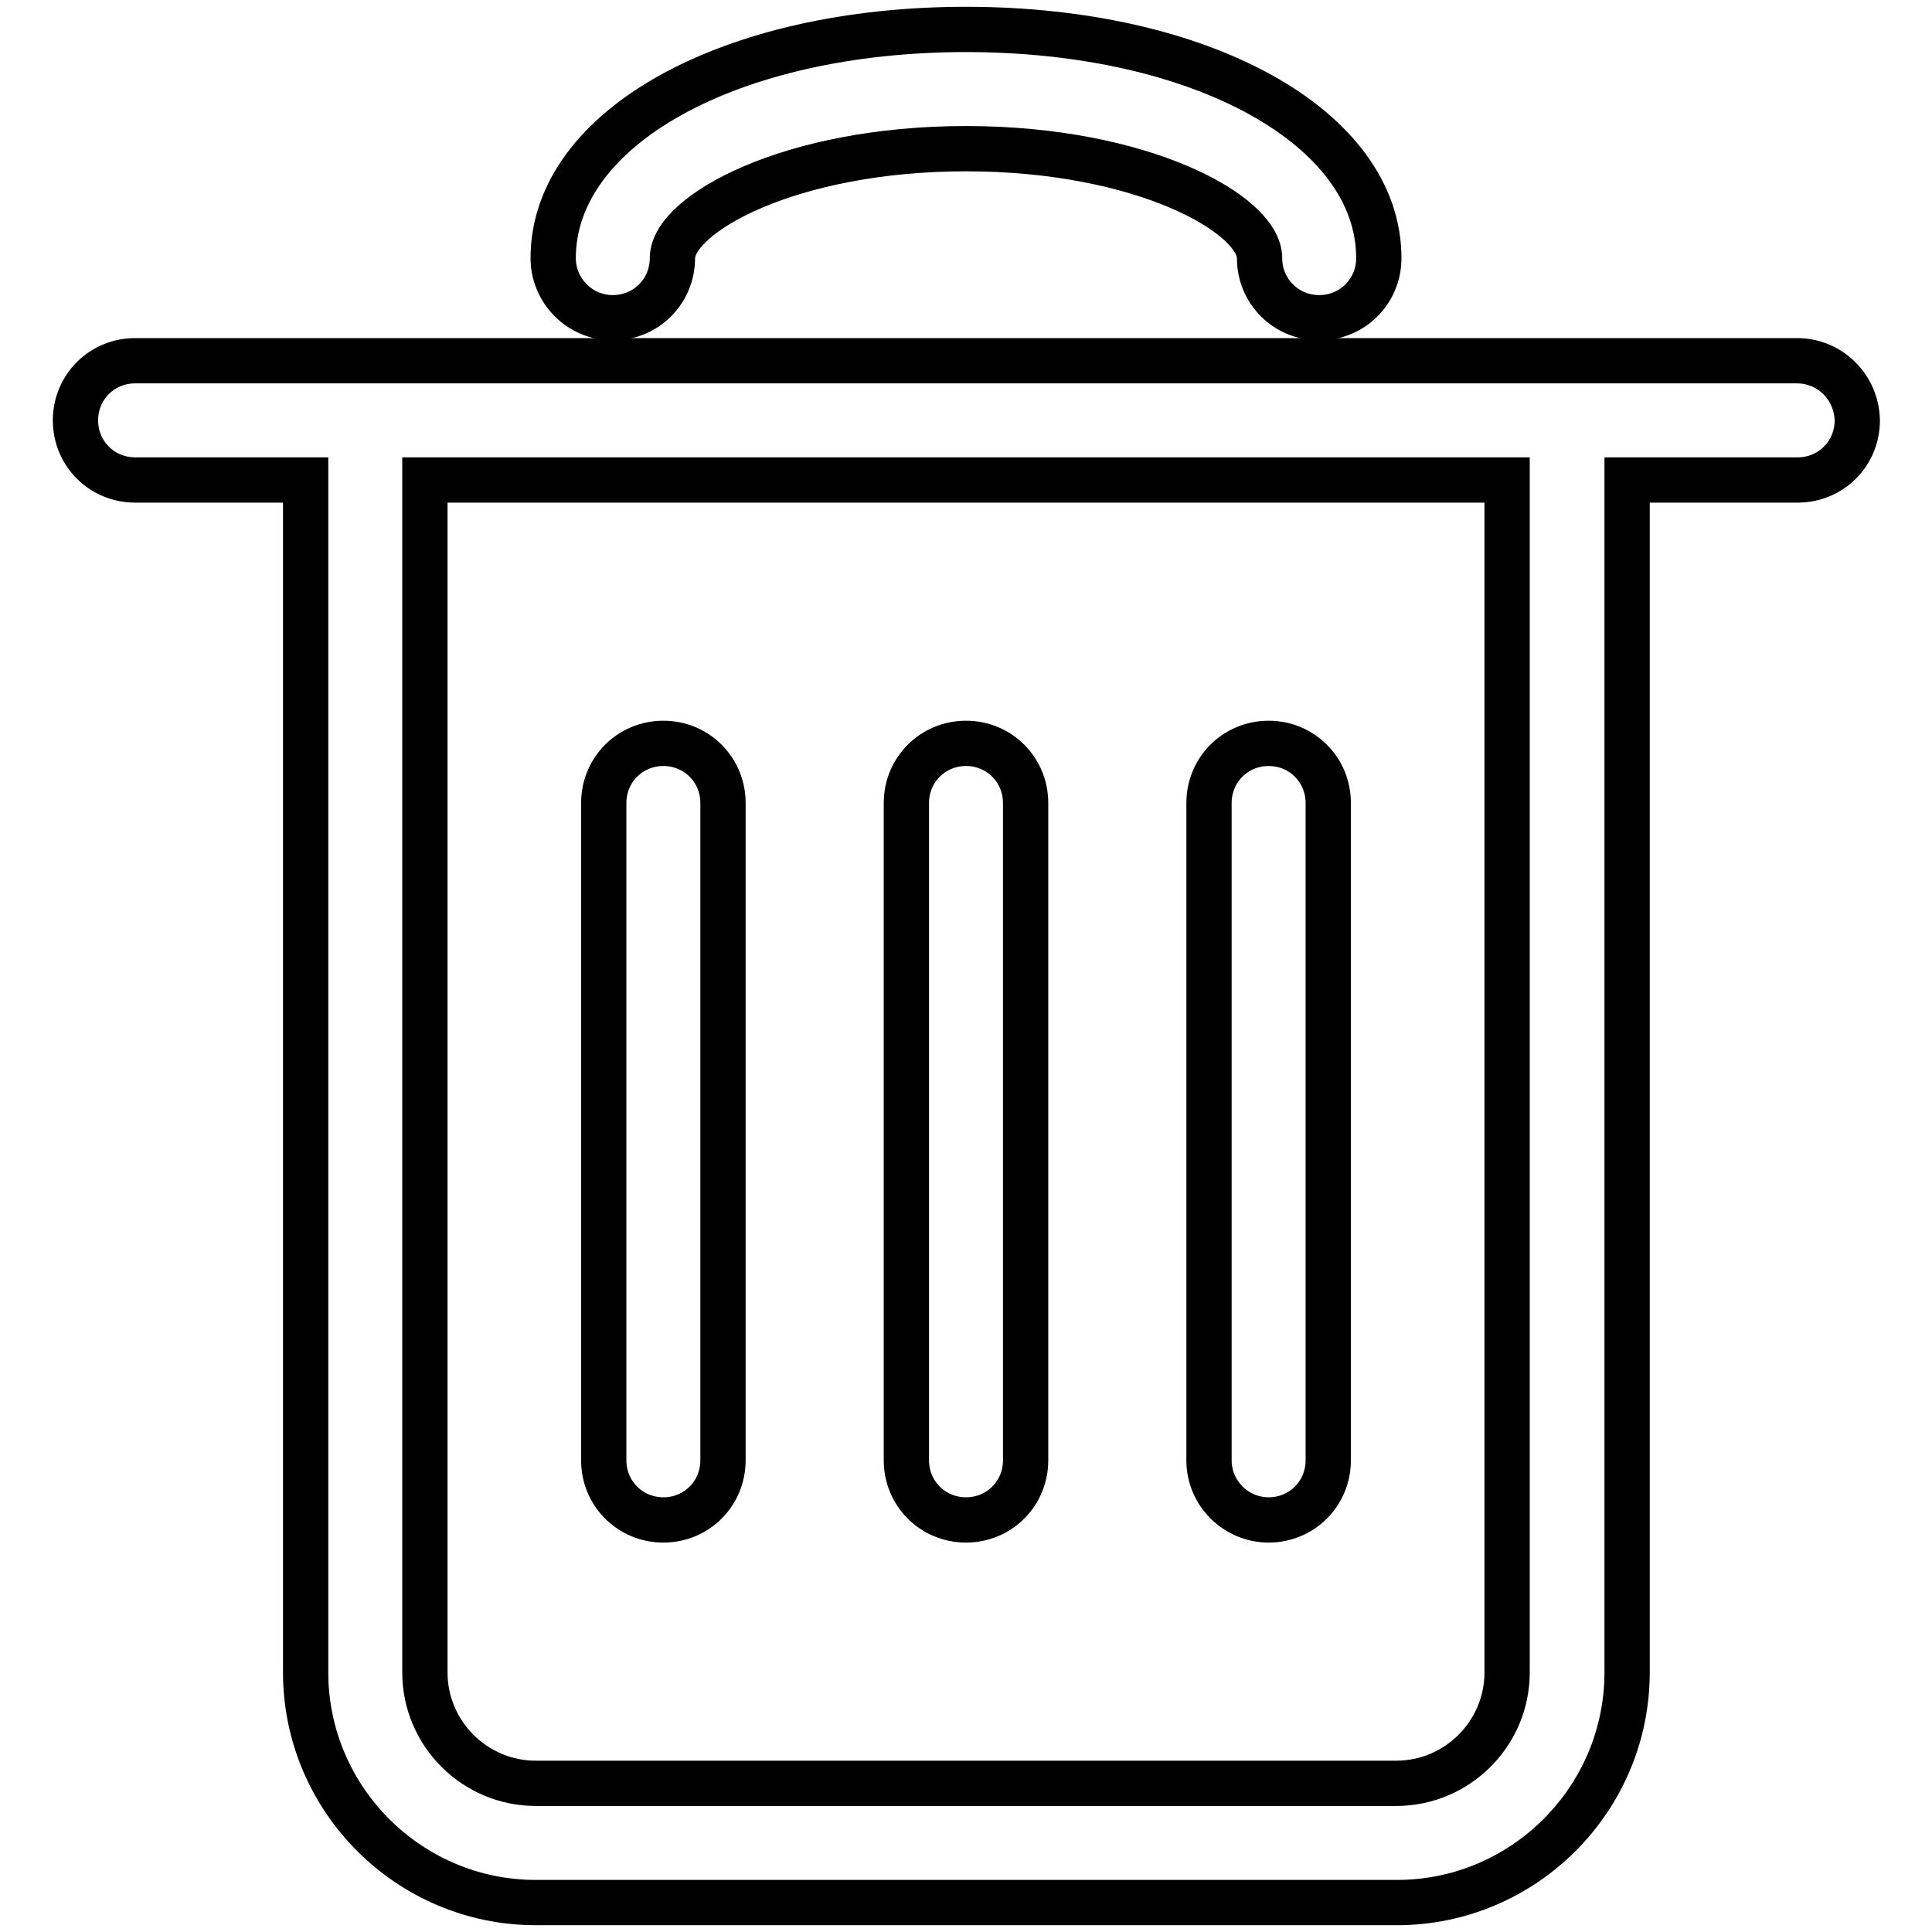 <?xml version="1.0" encoding="utf-8"?>
<!-- Svg Vector Icons : http://www.onlinewebfonts.com/icon -->
<!DOCTYPE svg PUBLIC "-//W3C//DTD SVG 1.1//EN" "http://www.w3.org/Graphics/SVG/1.1/DTD/svg11.dtd">
<svg version="1.1" xmlns="http://www.w3.org/2000/svg" xmlns:xlink="http://www.w3.org/1999/xlink" x="0px" y="0px" viewBox="0 0 256 256" enable-background="new 0 0 256 256" xml:space="preserve">
<g> <path stroke-width="6" fill-opacity="0" stroke="#000000"  d="M238.1,47.8h-30.3c0,0-0.1,0-0.1,0c0,0-0.1,0-0.1,0h-159c0,0-0.1,0-0.1,0c0,0-0.1,0-0.1,0H17.9 c-4.4,0-7.9,3.5-7.9,7.9c0,4.4,3.5,7.9,7.9,7.9h22.6v158c0,16.8,13.7,30.5,30.5,30.5h114.1c16.8,0,30.5-13.7,30.5-30.5v-158h22.6 c4.4,0,7.9-3.5,7.9-7.9C246,51.3,242.5,47.8,238.1,47.8L238.1,47.8z M199.7,221.6c0,8.1-6.6,14.7-14.7,14.7H71 c-8.1,0-14.7-6.6-14.7-14.7v-158h143.4V221.6L199.7,221.6z"/> <path stroke-width="6" fill-opacity="0" stroke="#000000"  d="M87.9,201.4c4.4,0,7.9-3.5,7.9-7.9l0,0v-87.1c0-4.4-3.5-7.9-7.9-7.9c-4.4,0-7.9,3.5-7.9,7.9l0,0v87.1 C80,197.9,83.5,201.4,87.9,201.4C87.9,201.4,87.9,201.4,87.9,201.4z M128,201.4c4.4,0,7.9-3.5,7.9-7.9c0,0,0,0,0,0v-87.1 c0-4.4-3.5-7.9-7.9-7.9s-7.9,3.5-7.9,7.9l0,0v87.1C120.1,197.9,123.6,201.4,128,201.4C128,201.4,128,201.4,128,201.4z M168.1,201.4 c4.4,0,7.9-3.5,7.9-7.9c0,0,0,0,0,0v-87.1c0-4.4-3.5-7.9-7.9-7.9c-4.4,0-7.9,3.5-7.9,7.9v87.1C160.2,197.9,163.8,201.4,168.1,201.4 C168.1,201.4,168.1,201.4,168.1,201.4L168.1,201.4z M81.2,42.1c4.4,0,7.9-3.5,7.9-7.9c0-5.8,15.5-14.5,38.9-14.5 c23.4,0,38.9,8.7,38.9,14.5c0,4.4,3.5,7.9,7.9,7.9h0c4.4,0,7.9-3.5,7.9-7.9c0,0,0,0,0,0c0-17.3-23.5-30.3-54.7-30.3 c-31.2,0-54.7,13-54.7,30.3C73.3,38.5,76.8,42.1,81.2,42.1z"/></g>
</svg>